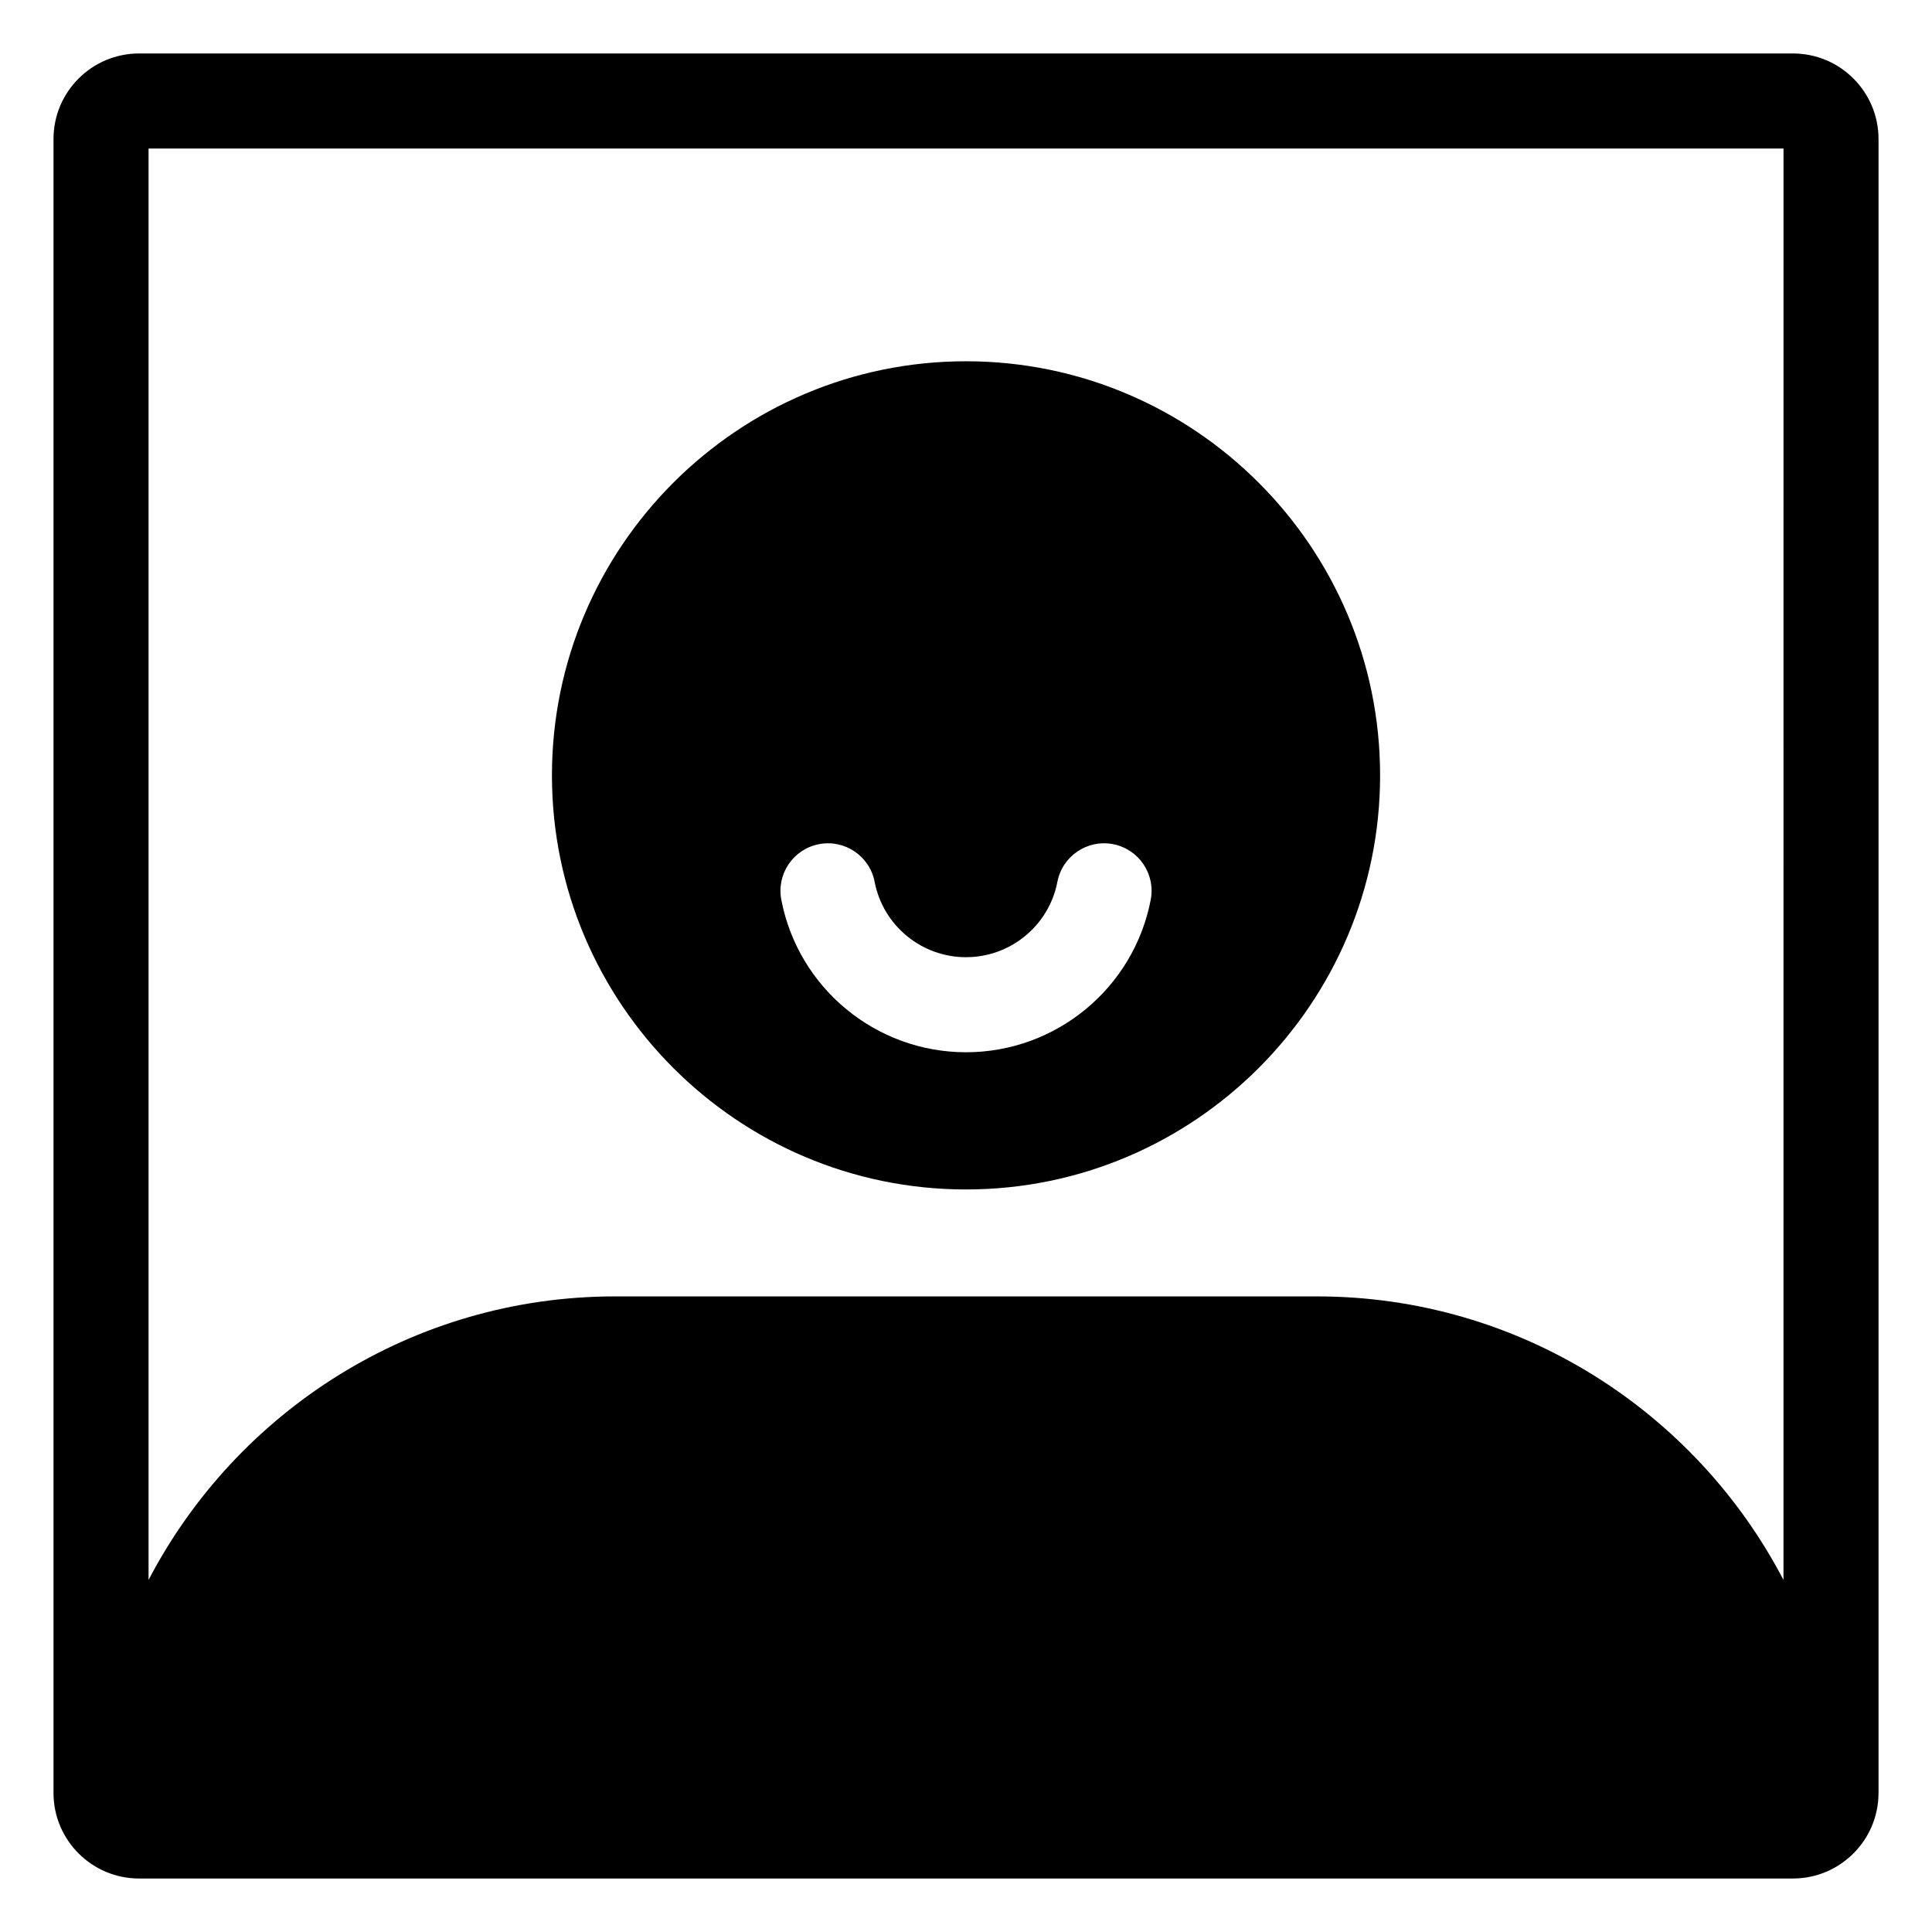 <?xml version="1.0" encoding="UTF-8"?>
<!-- Uploaded to: ICON Repo, www.svgrepo.com, Generator: ICON Repo Mixer Tools -->
<svg fill="#000000" width="800px" height="800px" version="1.1" viewBox="144 144 512 512" xmlns="http://www.w3.org/2000/svg">
 <path d="m619.16 158.17h-438.31c-12.504 0-22.672 10.168-22.672 22.668v438.31c0 12.504 10.168 22.676 22.668 22.676h438.31c12.5 0 22.672-10.168 22.672-22.672v-438.31c0.004-12.504-10.168-22.672-22.668-22.672zm-2.519 404.53c-23.277-44.602-69.949-75.141-123.64-75.141h-185.99c-53.695 0-100.37 30.539-123.64 75.141v-379.34h433.28zm-216.64-103.48c60.504 0 109.74-49.227 109.74-109.74 0-60.516-49.238-109.74-109.74-109.74s-109.73 49.227-109.73 109.74c-0.004 60.508 49.23 109.74 109.73 109.74zm-38.953-91.508c6.82-1.312 13.434 3.16 14.742 9.996 2.223 11.562 12.406 19.961 24.215 19.961s21.988-8.395 24.211-19.965c1.309-6.832 7.926-11.309 14.746-9.996 6.828 1.312 11.305 7.914 9.992 14.742-4.5 23.414-25.082 40.41-48.949 40.41s-44.453-16.992-48.949-40.406c-1.312-6.828 3.16-13.434 9.992-14.742z"/>
</svg>